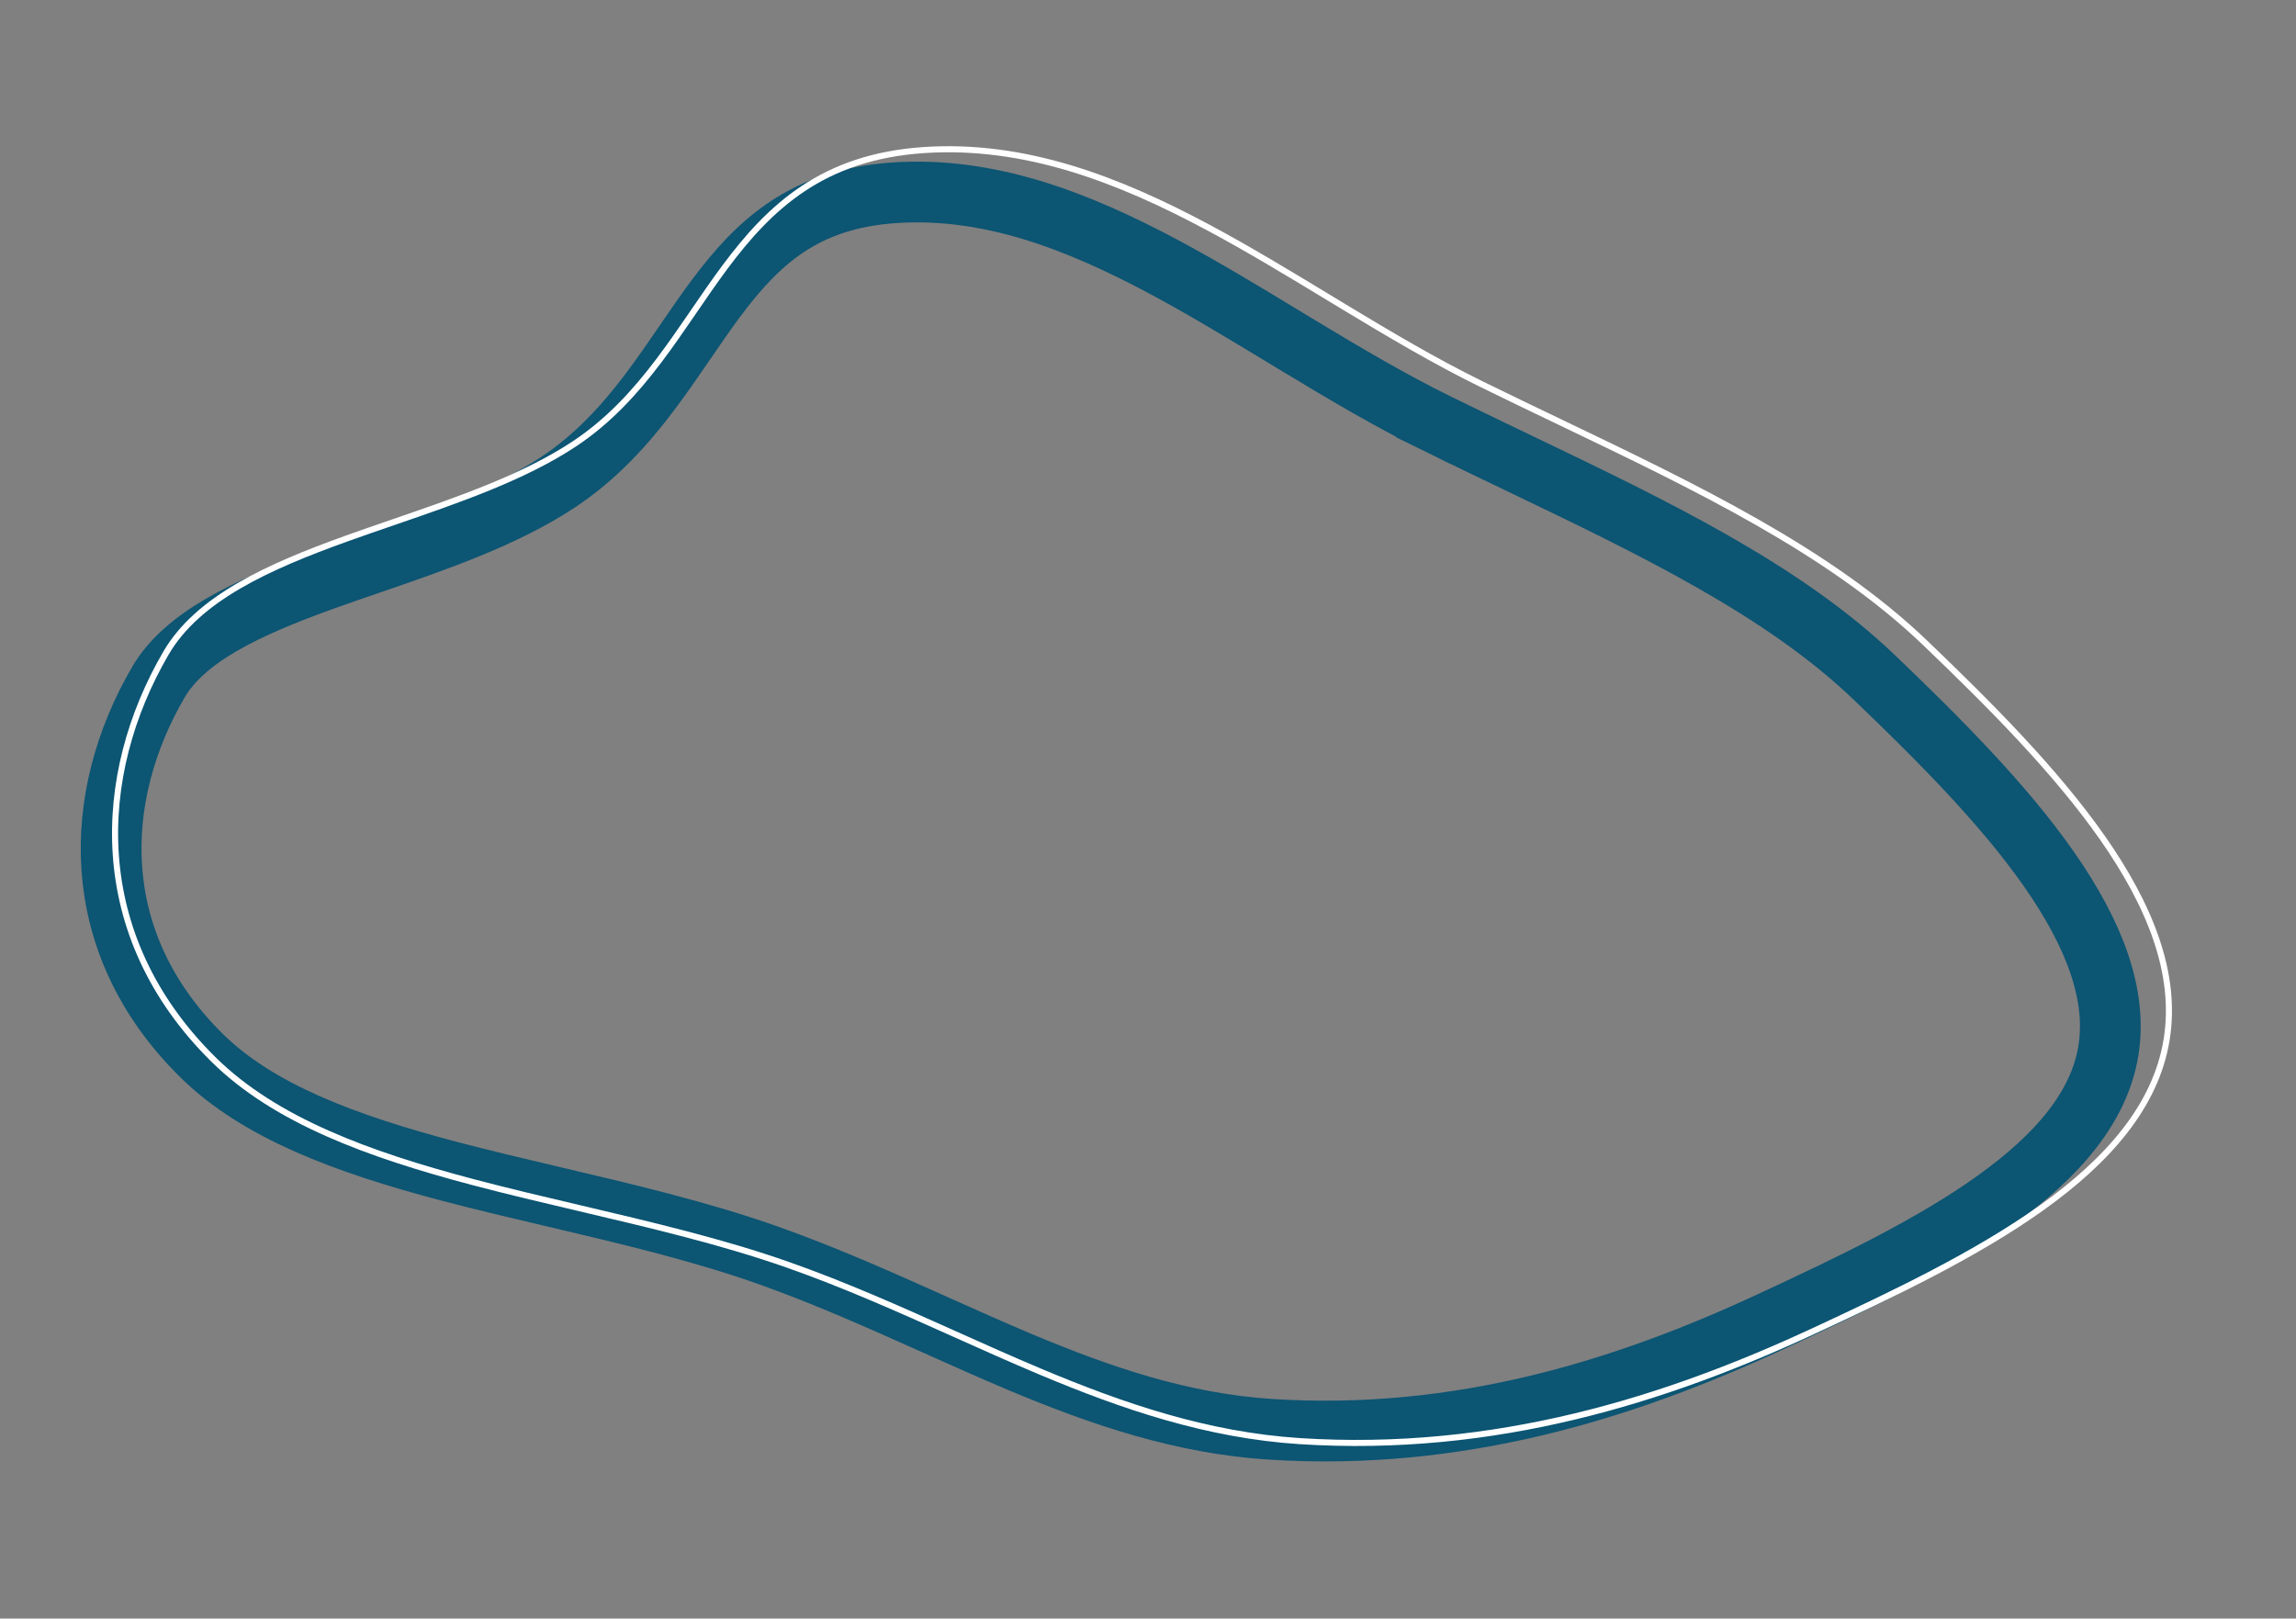<?xml version="1.0" encoding="UTF-8"?> <svg xmlns="http://www.w3.org/2000/svg" width="756" height="533" viewBox="0 0 756 533" fill="none"><rect x="0" y="0" width="756" height="533" fill="#808080" stroke="none"/> <path d="M617.276 223.19L617.276 223.19C638.639 243.664 659.75 264.865 674.659 286.209C689.668 307.694 697.202 327.651 694.219 346.001C691.233 364.375 677.766 380.428 656.766 395.439C635.872 410.373 609.283 423.044 582.861 435.311C535.237 457.42 480.614 474.687 418.194 470.653C389.344 468.789 362.735 459.813 335.715 448.454C326.744 444.682 317.587 440.577 308.27 436.401C290.092 428.253 271.308 419.833 252.115 413.084C230.167 405.367 205.713 399.611 182.08 394.048C170.275 391.269 158.675 388.538 147.694 385.635C113.669 376.641 84.877 365.899 66.308 347.55C28.331 310.022 30.37 262.03 52.131 224.676C56.296 217.527 63.246 211.393 72.845 205.795C82.455 200.19 94.075 195.487 106.897 190.877C111.694 189.152 116.695 187.435 121.799 185.682C143.086 178.373 166.173 170.446 183.8 158.75C196.351 150.422 205.762 139.943 213.772 129.356C217.766 124.076 221.484 118.669 225.037 113.48L225.555 112.724C228.962 107.748 232.218 102.993 235.614 98.429C242.735 88.859 250.052 80.723 259.162 74.677C268.136 68.72 279.309 64.49 294.558 63.474C325.153 61.437 354.061 72.26 383.578 88.083C396.541 95.031 409.345 102.785 422.385 110.682C424.182 111.771 425.984 112.862 427.792 113.954C442.596 122.9 457.72 131.88 473.13 139.46L477.544 130.487L473.13 139.46C482.085 143.865 491.012 148.146 499.839 152.379C544.711 173.898 587.01 194.184 617.276 223.19Z" stroke="#0C5573" stroke-width="20"></path> <path d="M713.4 342.363C709.837 364.284 693.993 382.17 672.296 397.679C650.61 413.179 623.254 426.179 596.947 438.392C548.581 460.846 492.394 478.72 427.91 474.553C397.569 472.592 369.867 463.164 342.524 451.669C333.139 447.723 323.781 443.526 314.373 439.307C296.427 431.259 278.294 423.127 259.427 416.493C237.909 408.927 214.337 403.383 191.005 397.895C179.068 395.088 167.195 392.296 155.691 389.255C121.594 380.241 90.691 369.039 70.279 348.87C28.736 307.819 31.317 255.118 54.651 215.064C59.884 206.082 68.26 198.974 78.608 192.938C88.958 186.902 101.217 181.976 114.149 177.326C119.261 175.487 124.482 173.692 129.728 171.888C150.936 164.594 172.559 157.158 189.121 146.168C200.491 138.624 209.191 129.022 216.891 118.844C220.74 113.756 224.347 108.514 227.909 103.313L228.456 102.514C231.836 97.577 235.184 92.686 238.69 87.974C246.079 78.045 254.124 68.971 264.481 62.096C274.825 55.23 287.522 50.527 304.257 49.412C337.383 47.206 368.112 58.979 398.127 75.069C411.313 82.137 424.333 90.022 437.351 97.906C439.148 98.995 440.946 100.083 442.744 101.17C457.55 110.117 472.376 118.912 487.4 126.302C496.129 130.596 504.906 134.802 513.647 138.99C558.507 160.484 602.395 181.512 633.8 211.61C655.147 232.069 676.858 253.818 692.334 275.973C707.821 298.142 716.945 320.55 713.4 342.363Z" stroke="white" stroke-width="2"></path> </svg> 
